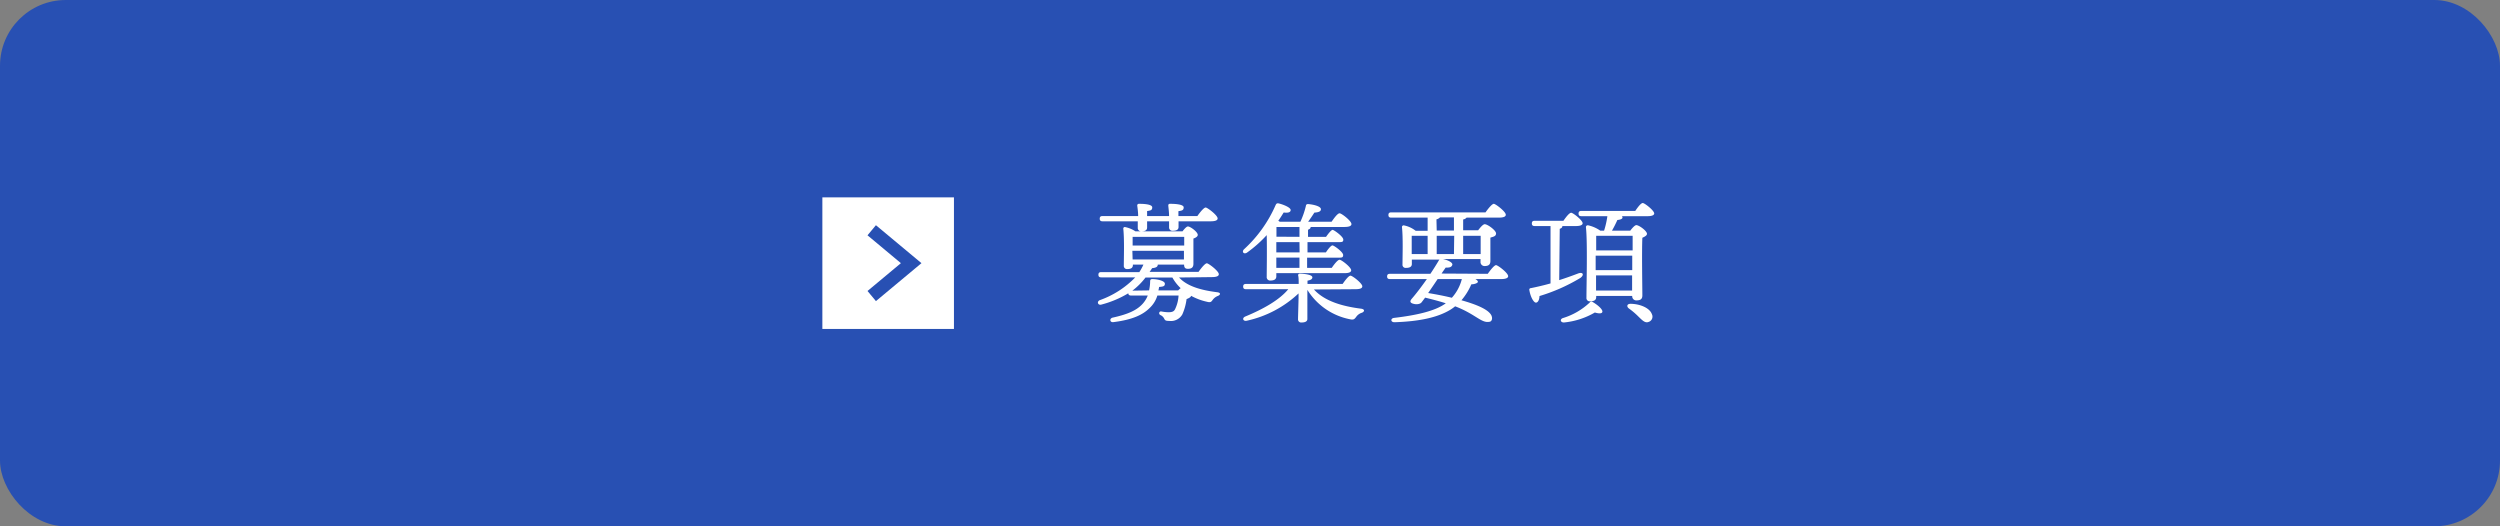 <svg xmlns="http://www.w3.org/2000/svg" viewBox="0 0 380 80"><rect x="0" y="0" width="380" height="80" fill="#808080" stroke="none"/><defs><style>.cls-1{fill:#2850b3;}.cls-2{fill:#fff;}.cls-3{fill:none;stroke:#2850b3;stroke-miterlimit:10;stroke-width:2px;}</style></defs><title>top26</title><g id="Layer_2" data-name="Layer 2"><g id="Layer_1-2" data-name="Layer 1"><rect class="cls-1" width="380" height="80" rx="10"/><path class="cls-2" d="M255.22,1958.18c1.22,1.32,3.26,1.92,5.8,2.24.62.08.46.42.1.56a1.73,1.73,0,0,0-.76.56c-.26.36-.34.48-.94.32a9,9,0,0,1-2.38-.9c0,.18-.3.36-.68.5a8.43,8.43,0,0,1-.64,2.32,2,2,0,0,1-2,1c-.56,0-.64-.1-.76-.34a1.11,1.11,0,0,0-.56-.54c-.36-.18-.2-.62.12-.56a6.15,6.15,0,0,0,1.08.12c.6,0,.84-.14,1-.44a5.44,5.44,0,0,0,.54-2.1h-3.22a4.3,4.3,0,0,1-1.2,1.92c-1,1-2.58,1.76-5.46,2.12-.56.1-.68-.54-.14-.68,2.28-.5,3.66-1.1,4.56-2.1a4.14,4.14,0,0,0,.78-1.26h-2.52c-.24,0-.42-.06-.44-.34a15.52,15.52,0,0,1-4.1,1.72c-.52.14-.74-.46-.22-.68a14,14,0,0,0,5.38-3.46h-5.16c-.26,0-.44-.08-.44-.4s.18-.4.44-.4h5.78a7.83,7.83,0,0,0,.62-1.14h-1.6v.06c0,.44-.3.62-.86.62a.48.48,0,0,1-.52-.54c0-1.2.1-3.94-.08-5.6a.23.23,0,0,1,.3-.24,4.36,4.36,0,0,1,1.54.64h7.16c.28-.36.62-.74.82-.74.38,0,1.5.84,1.5,1.28,0,.26-.32.44-.66.56,0,1.1,0,3.28,0,3.84s-.3.76-.84.76-.56-.34-.58-.64h-4v0c0,.3-.2.48-.86.54a5.5,5.5,0,0,1-.38.56h7.44c.42-.6,1-1.3,1.26-1.3s1.82,1.18,1.82,1.66c0,.28-.32.44-1.1.44Zm-11.62-8.54c-.26,0-.44-.08-.44-.4s.18-.4.44-.4H249c0-.54-.08-1.16-.14-1.58,0-.2.1-.28.28-.28.8,0,2,.08,2,.54s-.28.48-.78.56v.76h3.34c0-.54-.08-1.16-.12-1.58,0-.2.08-.28.26-.28.8,0,2.08.08,2.08.54s-.28.5-.8.58v.74H258c.42-.6,1-1.3,1.26-1.3s1.82,1.18,1.82,1.66c0,.28-.32.44-1.1.44h-4.84v.86c0,.42-.32.58-.88.58a.5.5,0,0,1-.56-.52c0-.24,0-.54,0-.92h-3.34v.94c0,.42-.3.58-.86.58a.5.5,0,0,1-.56-.52c0-.24,0-.58,0-1Zm4.56,2.36c0,.26,0,.84,0,1.32H256V1952h-7.72Zm0,3.44h7.8l0-1.32h-7.84Zm2.5,4.7a6.62,6.62,0,0,0,.16-1.32c0-.28.06-.4.34-.4.8,0,1.9.28,1.9.7s-.28.44-.88.5a4.76,4.76,0,0,1-.1.52h3c.12-.12.26-.24.38-.34a6.76,6.76,0,0,1-1.26-1.62h-4.08a10.37,10.37,0,0,1-2,2Z" transform="translate(-76 -1916)"/><path class="cls-2" d="M270,1958c0,.44-.3.64-.9.64a.51.51,0,0,1-.56-.56c0-.6.06-4.24,0-6.34a18.93,18.93,0,0,1-3,2.66c-.46.3-.84-.1-.46-.5a19.86,19.86,0,0,0,4.82-6.74c.1-.2.2-.3.46-.24.7.16,1.82.62,1.82,1s-.44.46-1.06.38c-.24.38-.5.82-.82,1.26a2.11,2.11,0,0,1,.22.14h3.14a12.42,12.42,0,0,0,.84-2.42c0-.16.14-.28.36-.26.9.08,1.92.36,1.92.78s-.54.48-1,.52c-.3.48-.62.94-.94,1.38h3.56c.42-.6.92-1.28,1.22-1.28s1.8,1.16,1.8,1.64c0,.28-.34.44-1.08.44h-5.12c0,.2-.14.32-.4.42V1952h2.74c.36-.52.8-1.06,1-1.06s1.6,1,1.62,1.46-.3.4-1,.4h-4.44v1.56h2.8c.34-.52.78-1.06,1-1.06s1.62,1,1.62,1.46-.28.4-1,.4h-4.48v1.56h3.74c.4-.58.92-1.24,1.2-1.24s1.76,1.14,1.76,1.6c0,.28-.32.44-1.06.44H270Zm5.72,2c1.64,1.8,4.34,2.56,7.16,2.92.62.08.54.46.12.62a1.6,1.6,0,0,0-.84.6c-.28.38-.42.52-1,.38a9.85,9.85,0,0,1-6.44-4.46v1.42c0,.38,0,2.62,0,3s-.34.54-.9.54a.47.47,0,0,1-.52-.5c0-.36.08-2.8.08-3.3v-.62a16.66,16.66,0,0,1-7.82,4.14c-.58.16-.84-.36-.3-.62,2.86-1.18,5.24-2.56,6.56-4.16h-6.42c-.26,0-.44-.08-.44-.4s.18-.4.44-.4h8c0-.48,0-1-.08-1.28a.23.23,0,0,1,.26-.28c.42,0,1.9.1,1.9.56,0,.26-.26.42-.74.5v.5h5.34c.4-.58.92-1.26,1.2-1.26s1.79,1.16,1.79,1.62c0,.28-.29.44-1.07.44Zm-2.2-8v-1.5h-3.4l-.1,0c0,.3,0,.88,0,1.48Zm0,.8H270v1.56h3.54Zm0,2.36H270l0,1.56h3.52Z" transform="translate(-76 -1916)"/><path class="cls-2" d="M302.14,1957.62c.42-.6,1-1.32,1.26-1.32s1.84,1.18,1.84,1.68c0,.26-.32.44-1.1.44h-3.88c.24.14.38.28.38.42s-.38.36-1,.38a9.47,9.47,0,0,1-1.5,2.42c2.2.62,4.06,1.36,4.54,2.28.24.5.08,1-.36,1-1.16.2-2.1-1.2-5.14-2.36a6.56,6.56,0,0,1-.76.54c-1.92,1.16-4.7,1.76-8.46,1.88-.62,0-.62-.6-.06-.66,3.22-.38,6.22-1,7.86-2.22l0,0c-1-.32-2-.58-3.14-.86-.26.34-.46.62-.58.76s-.5.3-1,.22c-.76-.14-.78-.42-.46-.8.66-.76,1.5-1.86,2.3-3h-5.6c-.26,0-.44-.08-.44-.4s.18-.4.44-.4h6.14c.48-.72.92-1.42,1.26-2a.37.37,0,0,1,.14-.16H290.6v.66c0,.42-.3.6-.9.6a.47.47,0,0,1-.52-.54c0-1.2.1-4-.08-5.66a.25.25,0,0,1,.3-.26,4.19,4.19,0,0,1,1.78.82H293v-2h-5.52c-.26,0-.44-.08-.44-.4s.18-.4.44-.4H301.8c.42-.6,1-1.3,1.26-1.3s1.82,1.18,1.82,1.66c0,.28-.32.44-1.1.44h-4.86a.85.85,0,0,1-.52.28V1951h2.28c.32-.42.74-.92,1-.92.44,0,1.72.94,1.72,1.4s-.44.5-.86.64c0,1.2,0,3,0,3.56s-.32.76-.88.76a.61.61,0,0,1-.62-.68v-.38h-5.7c.78.16,1.56.56,1.4.92s-.48.38-1,.38c-.18.26-.4.56-.62.9Zm-11.56-3H293v-2.78h-2.42c0,.5,0,1.54,0,1.88Zm3.94,3.8c-.48.72-1,1.48-1.44,2.12,1.2.2,2.46.44,3.6.72a6.7,6.7,0,0,0,1.52-2.84Zm-.14-7.38H297v-2h-2.12a1,1,0,0,1-.54.3Zm2.66.8h-2.66v2.78H297Zm1.36,0v2.78h2.66c0-.9,0-2.1,0-2.78Z" transform="translate(-76 -1916)"/><path class="cls-2" d="M313,1958.58c1.06-.34,2-.68,2.84-1s1,.26.32.7A27.12,27.12,0,0,1,310,1961c0,.48-.2,1-.54,1s-.84-.88-1-1.92a.22.22,0,0,1,.22-.28q1.62-.33,3-.72v-8.72h-2.4c-.26,0-.44-.08-.44-.4s.18-.4.44-.4h4.36c.4-.58.9-1.22,1.18-1.22s1.74,1.14,1.74,1.6c0,.26-.36.42-1,.42h-2.08v0c0,.2-.14.34-.4.42Zm6.56,4.82c-.06.32-.62.26-1.14.1a11.53,11.53,0,0,1-4.72,1.52c-.46,0-.66-.44-.18-.66a10.28,10.28,0,0,0,4.12-2.38.3.3,0,0,1,.44-.08c.72.42,1.56,1.12,1.48,1.5m5-15.34c.38-.56.86-1.2,1.14-1.2s1.72,1.12,1.74,1.58c0,.26-.34.42-1,.42h-3.9a.42.42,0,0,1,.08.2c0,.24-.4.34-.78.38a17.72,17.72,0,0,1-.82,1.62h2.78c.3-.4.7-.84.92-.84.42,0,1.62.88,1.62,1.32,0,.26-.34.44-.7.6-.1,2.06,0,7.7,0,8.76,0,.62-.36.76-.92.76a.61.61,0,0,1-.62-.68h-5.48v.18c0,.44-.3.64-.92.64a.5.5,0,0,1-.56-.56c0-1.8.18-8.44-.08-10.72,0-.16.12-.28.3-.28a5.12,5.12,0,0,1,1.88.82h.58a12.87,12.87,0,0,0,.5-2.2h-3.94c-.26,0-.44-.08-.44-.4s.18-.4.44-.4Zm-6,9h5.54l0-2.2h-5.56v2.2Zm.06-5.22c0,.46,0,1.36,0,2.22h5.54c0-.94,0-1.74,0-2.22Zm5.46,8.32,0-2.3H318.6l0,2.3Zm3,3.58a.84.84,0,0,1-.52,1.2c-.52.2-.94-.26-1.56-.86a11.29,11.29,0,0,0-1.42-1.2c-.36-.28-.3-.7.26-.7,1.3,0,2.88.56,3.24,1.56" transform="translate(-76 -1916)"/><rect class="cls-2" x="125" y="30" width="20" height="20"/><polyline class="cls-3" points="132.5 45 138.5 40 132.5 35"/></g></g></svg>